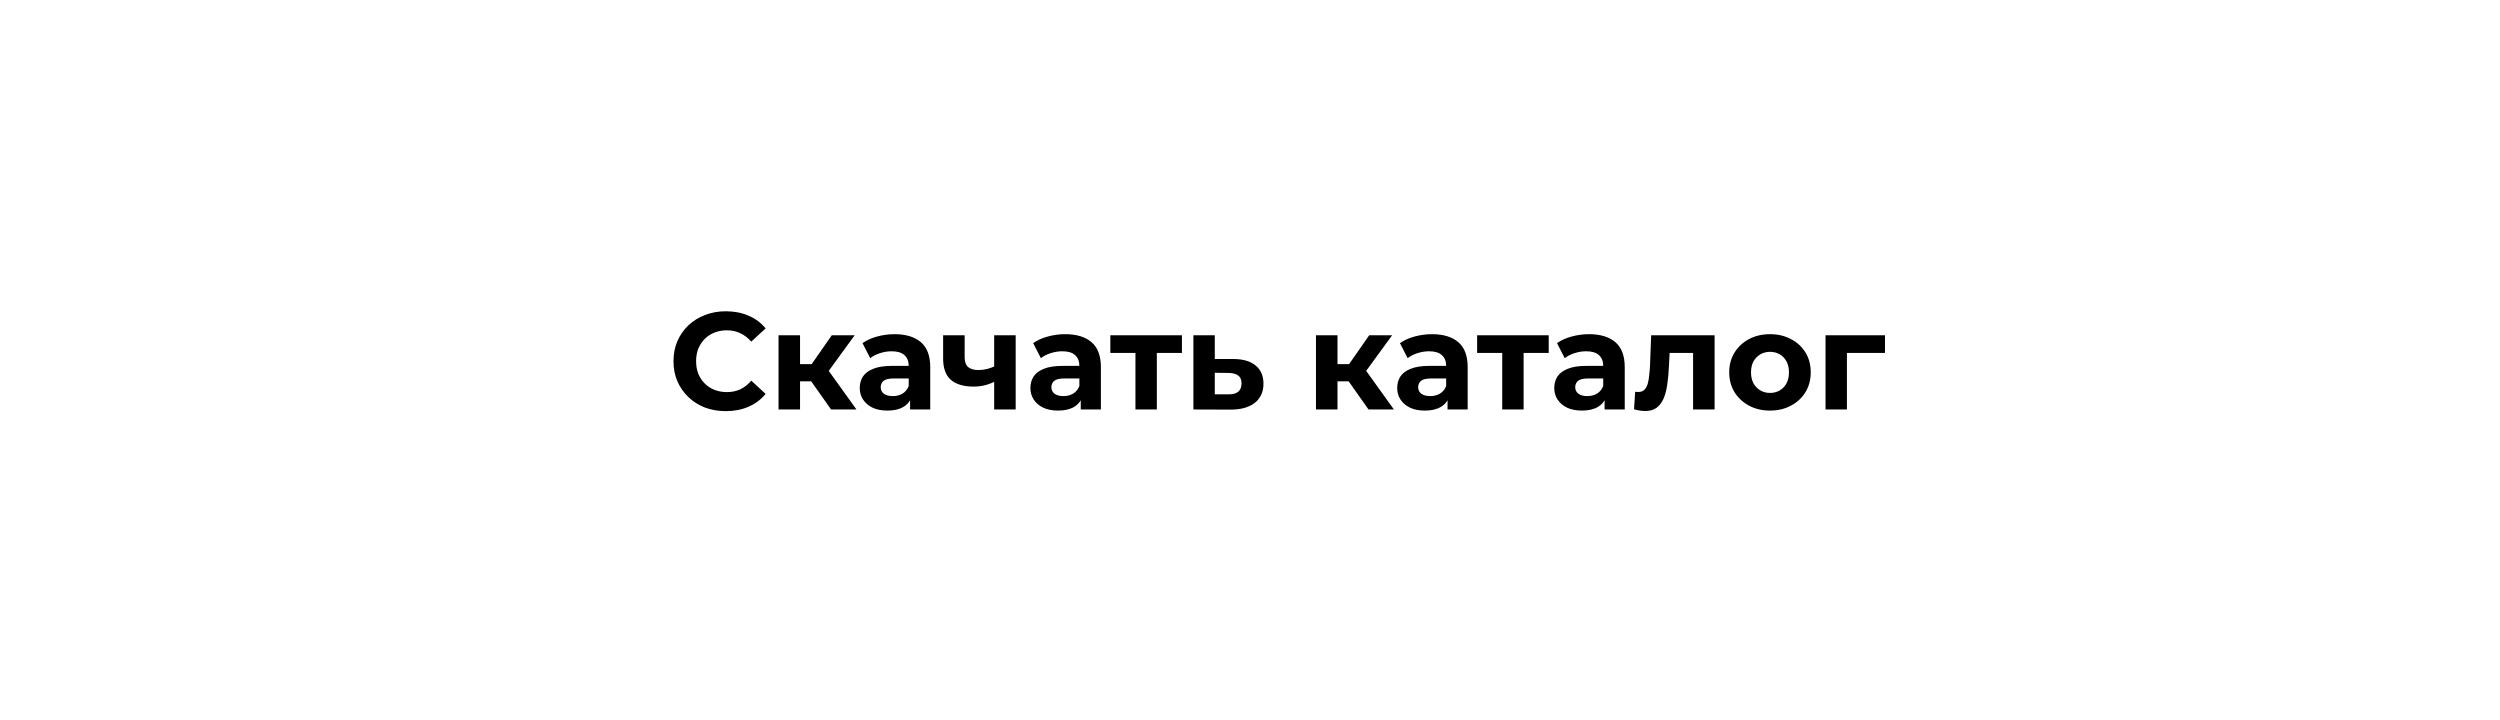<?xml version="1.0" encoding="UTF-8"?> <svg xmlns="http://www.w3.org/2000/svg" width="580" height="167" viewBox="0 0 580 167" fill="none"><g filter="url(#filter0_d_2973_337)"><g filter="url(#filter1_ii_2973_337)" data-figma-bg-blur-radius="31"><rect x="24" y="15" width="522" height="109" rx="54.5" fill="white"></rect></g><path d="M163.376 81.384C161.648 81.384 160.037 81.107 158.544 80.552C157.072 79.976 155.792 79.165 154.704 78.12C153.616 77.075 152.763 75.848 152.144 74.44C151.547 73.032 151.248 71.485 151.248 69.8C151.248 68.115 151.547 66.568 152.144 65.16C152.763 63.752 153.616 62.525 154.704 61.48C155.813 60.435 157.104 59.635 158.576 59.08C160.048 58.504 161.659 58.216 163.408 58.216C165.349 58.216 167.099 58.557 168.656 59.24C170.235 59.901 171.557 60.883 172.624 62.184L169.296 65.256C168.528 64.381 167.675 63.731 166.736 63.304C165.797 62.856 164.773 62.632 163.664 62.632C162.619 62.632 161.659 62.803 160.784 63.144C159.909 63.485 159.152 63.976 158.512 64.616C157.872 65.256 157.371 66.013 157.008 66.888C156.667 67.763 156.496 68.733 156.496 69.8C156.496 70.867 156.667 71.837 157.008 72.712C157.371 73.587 157.872 74.344 158.512 74.984C159.152 75.624 159.909 76.115 160.784 76.456C161.659 76.797 162.619 76.968 163.664 76.968C164.773 76.968 165.797 76.755 166.736 76.328C167.675 75.88 168.528 75.208 169.296 74.312L172.624 77.384C171.557 78.685 170.235 79.677 168.656 80.36C167.099 81.043 165.339 81.384 163.376 81.384ZM187.811 81L182.051 72.84L186.115 70.44L193.699 81H187.811ZM175.619 81V63.784H180.611V81H175.619ZM179.139 74.472V70.472H185.155V74.472H179.139ZM186.595 72.968L181.923 72.456L187.971 63.784H193.283L186.595 72.968ZM206.142 81V77.64L205.822 76.904V70.888C205.822 69.821 205.491 68.989 204.83 68.392C204.19 67.795 203.198 67.496 201.854 67.496C200.936 67.496 200.03 67.645 199.134 67.944C198.259 68.221 197.512 68.605 196.894 69.096L195.102 65.608C196.04 64.947 197.171 64.435 198.494 64.072C199.816 63.709 201.16 63.528 202.526 63.528C205.15 63.528 207.187 64.147 208.638 65.384C210.088 66.621 210.814 68.552 210.814 71.176V81H206.142ZM200.894 81.256C199.55 81.256 198.398 81.032 197.438 80.584C196.478 80.115 195.742 79.485 195.23 78.696C194.718 77.907 194.462 77.021 194.462 76.04C194.462 75.016 194.707 74.12 195.198 73.352C195.71 72.584 196.51 71.987 197.598 71.56C198.686 71.112 200.104 70.888 201.854 70.888H206.43V73.8H202.398C201.224 73.8 200.414 73.992 199.966 74.376C199.539 74.76 199.326 75.24 199.326 75.816C199.326 76.456 199.571 76.968 200.062 77.352C200.574 77.715 201.267 77.896 202.142 77.896C202.974 77.896 203.72 77.704 204.382 77.32C205.043 76.915 205.523 76.328 205.822 75.56L206.59 77.864C206.227 78.973 205.566 79.816 204.606 80.392C203.646 80.968 202.408 81.256 200.894 81.256ZM225.998 74.408C225.294 74.792 224.515 75.101 223.662 75.336C222.809 75.571 221.87 75.688 220.846 75.688C218.585 75.688 216.846 75.176 215.63 74.152C214.414 73.107 213.806 71.453 213.806 69.192V63.784H218.798V68.872C218.798 69.939 219.075 70.707 219.63 71.176C220.185 71.624 220.963 71.848 221.966 71.848C222.691 71.848 223.385 71.763 224.046 71.592C224.729 71.421 225.379 71.176 225.998 70.856V74.408ZM225.646 81V63.784H230.638V81H225.646ZM245.735 81V77.64L245.415 76.904V70.888C245.415 69.821 245.085 68.989 244.423 68.392C243.783 67.795 242.791 67.496 241.447 67.496C240.53 67.496 239.623 67.645 238.727 67.944C237.853 68.221 237.106 68.605 236.487 69.096L234.695 65.608C235.634 64.947 236.765 64.435 238.087 64.072C239.41 63.709 240.754 63.528 242.119 63.528C244.743 63.528 246.781 64.147 248.231 65.384C249.682 66.621 250.407 68.552 250.407 71.176V81H245.735ZM240.487 81.256C239.143 81.256 237.991 81.032 237.031 80.584C236.071 80.115 235.335 79.485 234.823 78.696C234.311 77.907 234.055 77.021 234.055 76.04C234.055 75.016 234.301 74.12 234.791 73.352C235.303 72.584 236.103 71.987 237.191 71.56C238.279 71.112 239.698 70.888 241.447 70.888H246.023V73.8H241.991C240.818 73.8 240.007 73.992 239.559 74.376C239.133 74.76 238.919 75.24 238.919 75.816C238.919 76.456 239.165 76.968 239.655 77.352C240.167 77.715 240.861 77.896 241.735 77.896C242.567 77.896 243.314 77.704 243.975 77.32C244.637 76.915 245.117 76.328 245.415 75.56L246.183 77.864C245.821 78.973 245.159 79.816 244.199 80.392C243.239 80.968 242.002 81.256 240.487 81.256ZM258.424 81V66.728L259.544 67.88H252.6V63.784H269.208V67.88H262.264L263.384 66.728V81H258.424ZM281.181 69.288C283.442 69.309 285.159 69.821 286.333 70.824C287.527 71.805 288.125 73.203 288.125 75.016C288.125 76.915 287.453 78.397 286.109 79.464C284.765 80.509 282.898 81.032 280.509 81.032L271.869 81V63.784H276.829V69.288H281.181ZM280.061 77.48C281.021 77.501 281.757 77.299 282.269 76.872C282.781 76.445 283.037 75.805 283.037 74.952C283.037 74.099 282.781 73.491 282.269 73.128C281.757 72.744 281.021 72.541 280.061 72.52L276.829 72.488V77.48H280.061ZM312.498 81L306.738 72.84L310.802 70.44L318.386 81H312.498ZM300.306 81V63.784H305.298V81H300.306ZM303.826 74.472V70.472H309.842V74.472H303.826ZM311.282 72.968L306.61 72.456L312.658 63.784H317.97L311.282 72.968ZM330.829 81V77.64L330.509 76.904V70.888C330.509 69.821 330.178 68.989 329.517 68.392C328.877 67.795 327.885 67.496 326.541 67.496C325.624 67.496 324.717 67.645 323.821 67.944C322.946 68.221 322.2 68.605 321.581 69.096L319.789 65.608C320.728 64.947 321.858 64.435 323.181 64.072C324.504 63.709 325.848 63.528 327.213 63.528C329.837 63.528 331.874 64.147 333.325 65.384C334.776 66.621 335.501 68.552 335.501 71.176V81H330.829ZM325.581 81.256C324.237 81.256 323.085 81.032 322.125 80.584C321.165 80.115 320.429 79.485 319.917 78.696C319.405 77.907 319.149 77.021 319.149 76.04C319.149 75.016 319.394 74.12 319.885 73.352C320.397 72.584 321.197 71.987 322.285 71.56C323.373 71.112 324.792 70.888 326.541 70.888H331.117V73.8H327.085C325.912 73.8 325.101 73.992 324.653 74.376C324.226 74.76 324.013 75.24 324.013 75.816C324.013 76.456 324.258 76.968 324.749 77.352C325.261 77.715 325.954 77.896 326.829 77.896C327.661 77.896 328.408 77.704 329.069 77.32C329.73 76.915 330.21 76.328 330.509 75.56L331.277 77.864C330.914 78.973 330.253 79.816 329.293 80.392C328.333 80.968 327.096 81.256 325.581 81.256ZM343.518 81V66.728L344.638 67.88H337.694V63.784H354.302V67.88H347.358L348.478 66.728V81H343.518ZM367.267 81V77.64L366.947 76.904V70.888C366.947 69.821 366.616 68.989 365.955 68.392C365.315 67.795 364.323 67.496 362.979 67.496C362.061 67.496 361.155 67.645 360.259 67.944C359.384 68.221 358.637 68.605 358.019 69.096L356.227 65.608C357.165 64.947 358.296 64.435 359.619 64.072C360.941 63.709 362.285 63.528 363.651 63.528C366.275 63.528 368.312 64.147 369.763 65.384C371.213 66.621 371.939 68.552 371.939 71.176V81H367.267ZM362.019 81.256C360.675 81.256 359.523 81.032 358.562 80.584C357.603 80.115 356.867 79.485 356.355 78.696C355.843 77.907 355.587 77.021 355.587 76.04C355.587 75.016 355.832 74.12 356.323 73.352C356.835 72.584 357.635 71.987 358.723 71.56C359.811 71.112 361.229 70.888 362.979 70.888H367.555V73.8H363.523C362.349 73.8 361.539 73.992 361.091 74.376C360.664 74.76 360.451 75.24 360.451 75.816C360.451 76.456 360.696 76.968 361.187 77.352C361.699 77.715 362.392 77.896 363.267 77.896C364.099 77.896 364.845 77.704 365.507 77.32C366.168 76.915 366.648 76.328 366.947 75.56L367.715 77.864C367.352 78.973 366.691 79.816 365.731 80.392C364.771 80.968 363.533 81.256 362.019 81.256ZM374.099 80.968L374.355 76.872C374.483 76.893 374.611 76.915 374.739 76.936C374.867 76.936 374.984 76.936 375.091 76.936C375.688 76.936 376.158 76.765 376.499 76.424C376.84 76.083 377.096 75.624 377.267 75.048C377.438 74.451 377.555 73.779 377.619 73.032C377.704 72.285 377.768 71.507 377.811 70.696L378.067 63.784H392.787V81H387.795V66.664L388.915 67.88H381.363L382.419 66.6L382.195 70.92C382.131 72.456 382.003 73.864 381.811 75.144C381.64 76.424 381.352 77.533 380.947 78.472C380.542 79.389 379.998 80.104 379.315 80.616C378.632 81.107 377.758 81.352 376.691 81.352C376.307 81.352 375.902 81.32 375.475 81.256C375.048 81.192 374.59 81.096 374.099 80.968ZM405.652 81.256C403.817 81.256 402.185 80.872 400.756 80.104C399.348 79.336 398.228 78.291 397.396 76.968C396.585 75.624 396.18 74.099 396.18 72.392C396.18 70.664 396.585 69.139 397.396 67.816C398.228 66.472 399.348 65.427 400.756 64.68C402.185 63.912 403.817 63.528 405.652 63.528C407.465 63.528 409.086 63.912 410.516 64.68C411.945 65.427 413.065 66.461 413.876 67.784C414.686 69.107 415.092 70.643 415.092 72.392C415.092 74.099 414.686 75.624 413.876 76.968C413.065 78.291 411.945 79.336 410.516 80.104C409.086 80.872 407.465 81.256 405.652 81.256ZM405.652 77.16C406.484 77.16 407.23 76.968 407.892 76.584C408.553 76.2 409.076 75.656 409.46 74.952C409.844 74.227 410.036 73.373 410.036 72.392C410.036 71.389 409.844 70.536 409.46 69.832C409.076 69.128 408.553 68.584 407.892 68.2C407.23 67.816 406.484 67.624 405.652 67.624C404.82 67.624 404.073 67.816 403.411 68.2C402.75 68.584 402.217 69.128 401.812 69.832C401.428 70.536 401.236 71.389 401.236 72.392C401.236 73.373 401.428 74.227 401.812 74.952C402.217 75.656 402.75 76.2 403.411 76.584C404.073 76.968 404.82 77.16 405.652 77.16ZM418.525 81V63.784H432.317V67.88H422.365L423.485 66.792V81H418.525Z" fill="black"></path></g><defs><filter id="filter0_d_2973_337" x="0" y="0" width="580" height="167" filterUnits="userSpaceOnUse" color-interpolation-filters="sRGB"><feFlood flood-opacity="0" result="BackgroundImageFix"></feFlood><feColorMatrix in="SourceAlpha" type="matrix" values="0 0 0 0 0 0 0 0 0 0 0 0 0 0 0 0 0 0 127 0" result="hardAlpha"></feColorMatrix><feOffset dx="5" dy="14"></feOffset><feGaussianBlur stdDeviation="14.5"></feGaussianBlur><feComposite in2="hardAlpha" operator="out"></feComposite><feColorMatrix type="matrix" values="0 0 0 0 0 0 0 0 0 0 0 0 0 0 0 0 0 0 0.14 0"></feColorMatrix><feBlend mode="normal" in2="BackgroundImageFix" result="effect1_dropShadow_2973_337"></feBlend><feBlend mode="normal" in="SourceGraphic" in2="effect1_dropShadow_2973_337" result="shape"></feBlend></filter><filter id="filter1_ii_2973_337" x="-7" y="-16" width="584" height="171" filterUnits="userSpaceOnUse" color-interpolation-filters="sRGB"><feFlood flood-opacity="0" result="BackgroundImageFix"></feFlood><feBlend mode="normal" in="SourceGraphic" in2="BackgroundImageFix" result="shape"></feBlend><feColorMatrix in="SourceAlpha" type="matrix" values="0 0 0 0 0 0 0 0 0 0 0 0 0 0 0 0 0 0 127 0" result="hardAlpha"></feColorMatrix><feMorphology radius="2" operator="erode" in="SourceAlpha" result="effect1_innerShadow_2973_337"></feMorphology><feOffset dy="4"></feOffset><feGaussianBlur stdDeviation="4"></feGaussianBlur><feComposite in2="hardAlpha" operator="arithmetic" k2="-1" k3="1"></feComposite><feColorMatrix type="matrix" values="0 0 0 0 1 0 0 0 0 1 0 0 0 0 1 0 0 0 0.49 0"></feColorMatrix><feBlend mode="normal" in2="shape" result="effect1_innerShadow_2973_337"></feBlend><feColorMatrix in="SourceAlpha" type="matrix" values="0 0 0 0 0 0 0 0 0 0 0 0 0 0 0 0 0 0 127 0" result="hardAlpha"></feColorMatrix><feOffset dy="-4"></feOffset><feGaussianBlur stdDeviation="11"></feGaussianBlur><feComposite in2="hardAlpha" operator="arithmetic" k2="-1" k3="1"></feComposite><feColorMatrix type="matrix" values="0 0 0 0 1 0 0 0 0 1 0 0 0 0 1 0 0 0 0.15 0"></feColorMatrix><feBlend mode="normal" in2="effect1_innerShadow_2973_337" result="effect2_innerShadow_2973_337"></feBlend></filter><clipPath id="bgblur_0_2973_337_clip_path" transform="translate(7 16)"><rect x="24" y="15" width="522" height="109" rx="54.5"></rect></clipPath></defs></svg> 